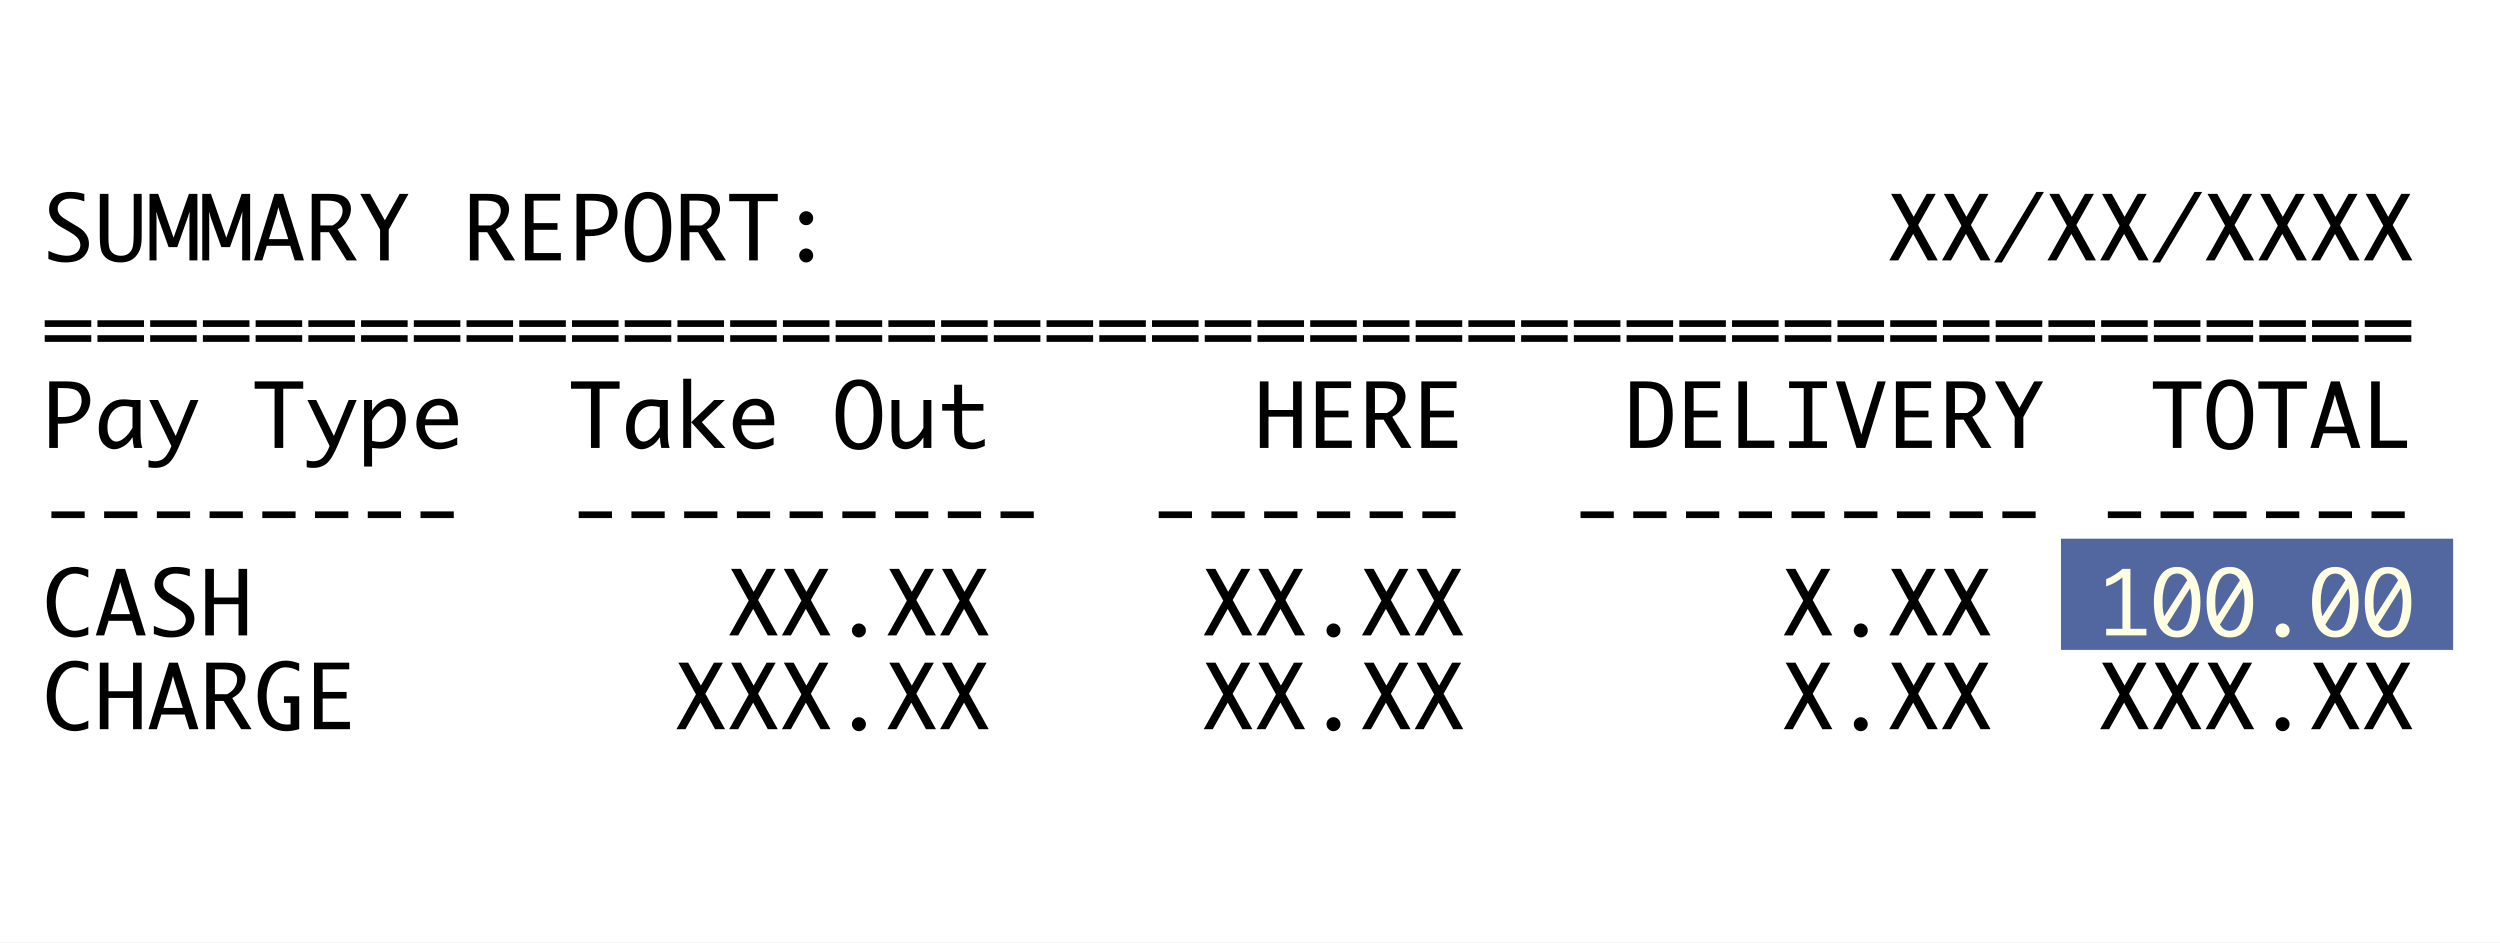 <svg width="480" height="181" viewBox="0 0 480 181" fill="none" xmlns="http://www.w3.org/2000/svg">
<rect x="0" y="0" width="480" height="181" fill="#333333" stroke="none"/>
<g clip-path="url(#clip0_302_25)">
<rect width="480" height="181" fill="white"/>
<rect width="480" height="181" fill="white"/>
<rect x="395.706" y="103.427" width="75.294" height="21.352" fill="#52679F"/>
<path d="M9.292 49.728V48.164C10.609 48.79 11.805 49.103 12.881 49.103C13.331 49.103 13.762 49.018 14.173 48.848C14.585 48.672 14.895 48.422 15.103 48.099C15.317 47.775 15.424 47.424 15.424 47.045C15.424 46.601 15.279 46.186 14.988 45.802C14.697 45.413 14.151 44.985 13.35 44.518L12.511 44.033L11.663 43.547C10.17 42.664 9.424 41.566 9.424 40.255C9.424 39.294 9.756 38.488 10.42 37.835C11.089 37.176 12.132 36.847 13.548 36.847C14.459 36.847 15.339 36.979 16.19 37.242V38.666C15.251 38.304 14.338 38.123 13.449 38.123C12.741 38.123 12.168 38.309 11.729 38.683C11.295 39.056 11.078 39.506 11.078 40.032C11.078 40.554 11.246 40.987 11.58 41.333C11.915 41.679 12.343 41.997 12.864 42.288L13.506 42.675L14.305 43.16L14.98 43.555C16.379 44.411 17.079 45.487 17.079 46.782C17.079 47.769 16.719 48.617 16 49.325C15.282 50.033 14.129 50.387 12.543 50.387C12.039 50.387 11.556 50.343 11.095 50.255C10.639 50.173 10.039 49.997 9.292 49.728ZM19.161 37.226H20.824V45.613C20.824 46.716 20.914 47.47 21.095 47.876C21.282 48.277 21.564 48.584 21.943 48.798C22.327 49.007 22.752 49.111 23.219 49.111C23.713 49.111 24.152 48.999 24.536 48.774C24.925 48.543 25.211 48.187 25.392 47.704C25.578 47.215 25.672 46.302 25.672 44.963V37.226H27.203V45.564C27.203 46.754 27.024 47.687 26.668 48.362C26.316 49.032 25.855 49.536 25.285 49.877C24.714 50.217 23.995 50.387 23.128 50.387C22.327 50.387 21.622 50.239 21.013 49.942C20.404 49.646 19.943 49.202 19.63 48.609C19.317 48.016 19.161 46.946 19.161 45.399V37.226ZM30.05 50H28.709V37.226H30.38L33.326 45.638L36.273 37.226H37.903V50H36.372V41.86L36.413 40.74H36.372L36.01 41.86L34.034 47.448H32.372L30.372 41.86L30.05 40.74H30.009L30.05 41.86V50ZM40.174 50H38.833V37.226H40.504L43.45 45.638L46.397 37.226H48.027V50H46.496V41.86L46.537 40.74H46.496L46.134 41.86L44.158 47.448H42.495L40.495 41.86L40.174 40.74H40.133L40.174 41.86V50ZM50.364 50H48.767L52.702 37.226H54.389L58.348 50H56.595L55.722 47.193H51.228L50.364 50ZM51.623 45.917H55.352L53.813 41.069L53.451 39.785L53.13 41.069L51.623 45.917ZM61.509 44.576V50H59.846V37.226H63.262C64.376 37.226 65.196 37.341 65.723 37.571C66.25 37.796 66.656 38.139 66.941 38.6C67.232 39.061 67.377 39.558 67.377 40.09C67.377 40.584 67.281 41.081 67.089 41.58C66.897 42.079 66.631 42.526 66.291 42.922C65.956 43.311 65.471 43.681 64.834 44.033L68.53 50H66.554L63.171 44.576H61.509ZM61.509 43.292H63.838C64.359 43.007 64.746 42.716 64.999 42.419C65.257 42.123 65.451 41.808 65.583 41.473C65.715 41.138 65.781 40.803 65.781 40.469C65.781 39.871 65.561 39.396 65.122 39.045C64.689 38.688 63.898 38.51 62.752 38.51H61.509V43.292ZM72.974 50V44.09L69.172 37.226H71.057L73.896 42.296L76.728 37.226H78.431L74.637 44.09V50H72.974ZM91.881 44.576V50H90.218V37.226H93.634C94.748 37.226 95.568 37.341 96.095 37.571C96.622 37.796 97.028 38.139 97.313 38.6C97.604 39.061 97.749 39.558 97.749 40.09C97.749 40.584 97.653 41.081 97.461 41.58C97.269 42.079 97.003 42.526 96.663 42.922C96.328 43.311 95.843 43.681 95.206 44.033L98.902 50H96.926L93.543 44.576H91.881ZM91.881 43.292H94.21C94.731 43.007 95.118 42.716 95.371 42.419C95.629 42.123 95.823 41.808 95.955 41.473C96.087 41.138 96.153 40.803 96.153 40.469C96.153 39.871 95.933 39.396 95.494 39.045C95.061 38.688 94.27 38.51 93.124 38.51H91.881V43.292ZM107.684 48.593V50H100.786V37.226H107.552V38.51H102.449V42.847H107.042V44.123H102.449V48.593H107.684ZM112.351 45.341V50H110.688V37.226H113.865C115.171 37.226 116.123 37.374 116.721 37.67C117.32 37.961 117.778 38.389 118.096 38.954C118.414 39.519 118.573 40.15 118.573 40.847C118.573 41.665 118.359 42.428 117.931 43.136C117.503 43.843 116.905 44.389 116.137 44.773C115.374 45.152 114.337 45.341 113.026 45.341H112.351ZM112.351 44.066H113.067C114.093 44.066 114.856 43.934 115.355 43.67C115.854 43.402 116.239 43.017 116.507 42.518C116.776 42.019 116.911 41.478 116.911 40.897C116.911 40.161 116.669 39.58 116.186 39.152C115.709 38.724 114.762 38.51 113.347 38.51H112.351V44.066ZM124.417 50.387C122.969 50.387 121.86 49.778 121.092 48.56C120.329 47.336 119.948 45.687 119.948 43.613C119.948 41.544 120.329 39.901 121.092 38.683C121.86 37.459 122.969 36.847 124.417 36.847C125.871 36.847 126.98 37.459 127.743 38.683C128.505 39.901 128.887 41.544 128.887 43.613C128.887 45.687 128.505 47.336 127.743 48.56C126.98 49.778 125.871 50.387 124.417 50.387ZM124.417 49.103C125.218 49.103 125.885 48.65 126.417 47.745C126.955 46.834 127.224 45.457 127.224 43.613C127.224 41.769 126.955 40.395 126.417 39.489C125.885 38.578 125.218 38.123 124.417 38.123C123.616 38.123 122.947 38.578 122.409 39.489C121.877 40.395 121.611 41.769 121.611 43.613C121.611 45.457 121.877 46.834 122.409 47.745C122.947 48.65 123.616 49.103 124.417 49.103ZM132.377 44.576V50H130.714V37.226H134.13C135.244 37.226 136.064 37.341 136.591 37.571C137.117 37.796 137.524 38.139 137.809 38.6C138.1 39.061 138.245 39.558 138.245 40.09C138.245 40.584 138.149 41.081 137.957 41.58C137.765 42.079 137.499 42.526 137.159 42.922C136.824 43.311 136.338 43.681 135.702 44.033L139.397 50H137.422L134.039 44.576H132.377ZM132.377 43.292H134.706C135.227 43.007 135.614 42.716 135.866 42.419C136.124 42.123 136.319 41.808 136.451 41.473C136.582 41.138 136.648 40.803 136.648 40.469C136.648 39.871 136.429 39.396 135.99 39.045C135.556 38.688 134.766 38.51 133.619 38.51H132.377V43.292ZM143.834 50V38.633H140.007V37.226H149.332V38.633H145.496V50H143.834ZM154.789 50.387C154.421 50.387 154.106 50.255 153.843 49.992C153.579 49.728 153.447 49.413 153.447 49.045C153.447 48.672 153.579 48.357 153.843 48.099C154.111 47.835 154.427 47.704 154.789 47.704C155.151 47.704 155.464 47.835 155.727 48.099C155.996 48.357 156.131 48.672 156.131 49.045C156.131 49.413 155.999 49.728 155.736 49.992C155.472 50.255 155.157 50.387 154.789 50.387ZM154.789 43.234C154.421 43.234 154.106 43.102 153.843 42.839C153.579 42.576 153.447 42.26 153.447 41.893C153.447 41.52 153.579 41.204 153.843 40.946C154.111 40.683 154.427 40.551 154.789 40.551C155.151 40.551 155.464 40.683 155.727 40.946C155.996 41.204 156.131 41.52 156.131 41.893C156.131 42.26 155.999 42.576 155.736 42.839C155.472 43.102 155.157 43.234 154.789 43.234ZM364.462 50H362.734L366.47 43.325L363.096 37.226H364.981L367.425 41.629L369.927 37.226H371.664L368.289 43.201L372.059 50H370.141L367.335 44.905L364.462 50ZM374.586 50H372.857L376.594 43.325L373.22 37.226H375.105L377.549 41.629L380.051 37.226H381.788L378.413 43.201L382.183 50H380.265L377.459 44.905L374.586 50ZM384.364 50.387H382.858L390.982 36.847H392.439L384.364 50.387ZM394.834 50H393.105L396.842 43.325L393.468 37.226H395.352L397.797 41.629L400.299 37.226H402.036L398.661 43.201L402.431 50H400.513L397.706 44.905L394.834 50ZM404.958 50H403.229L406.966 43.325L403.591 37.226H405.476L407.921 41.629L410.423 37.226H412.16L408.785 43.201L412.555 50H410.637L407.83 44.905L404.958 50ZM414.736 50.387H413.23L421.354 36.847H422.811L414.736 50.387ZM425.206 50H423.477L427.214 43.325L423.839 37.226H425.724L428.169 41.629L430.671 37.226H432.408L429.033 43.201L432.803 50H430.885L428.078 44.905L425.206 50ZM435.33 50H433.601L437.338 43.325L433.963 37.226H435.848L438.293 41.629L440.795 37.226H442.532L439.157 43.201L442.927 50H441.009L438.202 44.905L435.33 50ZM445.454 50H443.725L447.462 43.325L444.087 37.226H445.972L448.417 41.629L450.919 37.226H452.656L449.281 43.201L453.051 50H451.133L448.326 44.905L445.454 50ZM455.578 50H453.849L457.586 43.325L454.211 37.226H456.096L458.541 41.629L461.043 37.226H462.78L459.405 43.201L463.175 50H461.257L458.45 44.905L455.578 50ZM17.523 61.489V62.765H8.584V61.489H17.523ZM17.523 64.362V65.638H8.584V64.362H17.523ZM27.647 61.489V62.765H18.708V61.489H27.647ZM27.647 64.362V65.638H18.708V64.362H27.647ZM37.771 61.489V62.765H28.832V61.489H37.771ZM37.771 64.362V65.638H28.832V64.362H37.771ZM47.895 61.489V62.765H38.956V61.489H47.895ZM47.895 64.362V65.638H38.956V64.362H47.895ZM58.019 61.489V62.765H49.08V61.489H58.019ZM58.019 64.362V65.638H49.08V64.362H58.019ZM68.143 61.489V62.765H59.204V61.489H68.143ZM68.143 64.362V65.638H59.204V64.362H68.143ZM78.267 61.489V62.765H69.328V61.489H78.267ZM78.267 64.362V65.638H69.328V64.362H78.267ZM88.391 61.489V62.765H79.452V61.489H88.391ZM88.391 64.362V65.638H79.452V64.362H88.391ZM98.515 61.489V62.765H89.576V61.489H98.515ZM98.515 64.362V65.638H89.576V64.362H98.515ZM108.639 61.489V62.765H99.7V61.489H108.639ZM108.639 64.362V65.638H99.7V64.362H108.639ZM118.763 61.489V62.765H109.824V61.489H118.763ZM118.763 64.362V65.638H109.824V64.362H118.763ZM128.887 61.489V62.765H119.948V61.489H128.887ZM128.887 64.362V65.638H119.948V64.362H128.887ZM139.011 61.489V62.765H130.072V61.489H139.011ZM139.011 64.362V65.638H130.072V64.362H139.011ZM149.135 61.489V62.765H140.196V61.489H149.135ZM149.135 64.362V65.638H140.196V64.362H149.135ZM159.258 61.489V62.765H150.32V61.489H159.258ZM159.258 64.362V65.638H150.32V64.362H159.258ZM169.382 61.489V62.765H160.444V61.489H169.382ZM169.382 64.362V65.638H160.444V64.362H169.382ZM179.506 61.489V62.765H170.568V61.489H179.506ZM179.506 64.362V65.638H170.568V64.362H179.506ZM189.63 61.489V62.765H180.692V61.489H189.63ZM189.63 64.362V65.638H180.692V64.362H189.63ZM199.754 61.489V62.765H190.816V61.489H199.754ZM199.754 64.362V65.638H190.816V64.362H199.754ZM209.878 61.489V62.765H200.94V61.489H209.878ZM209.878 64.362V65.638H200.94V64.362H209.878ZM220.002 61.489V62.765H211.064V61.489H220.002ZM220.002 64.362V65.638H211.064V64.362H220.002ZM230.126 61.489V62.765H221.187V61.489H230.126ZM230.126 64.362V65.638H221.187V64.362H230.126ZM240.25 61.489V62.765H231.311V61.489H240.25ZM240.25 64.362V65.638H231.311V64.362H240.25ZM250.374 61.489V62.765H241.435V61.489H250.374ZM250.374 64.362V65.638H241.435V64.362H250.374ZM260.498 61.489V62.765H251.559V61.489H260.498ZM260.498 64.362V65.638H251.559V64.362H260.498ZM270.622 61.489V62.765H261.683V61.489H270.622ZM270.622 64.362V65.638H261.683V64.362H270.622ZM280.746 61.489V62.765H271.807V61.489H280.746ZM280.746 64.362V65.638H271.807V64.362H280.746ZM290.87 61.489V62.765H281.931V61.489H290.87ZM290.87 64.362V65.638H281.931V64.362H290.87ZM300.994 61.489V62.765H292.055V61.489H300.994ZM300.994 64.362V65.638H292.055V64.362H300.994ZM311.118 61.489V62.765H302.179V61.489H311.118ZM311.118 64.362V65.638H302.179V64.362H311.118ZM321.242 61.489V62.765H312.303V61.489H321.242ZM321.242 64.362V65.638H312.303V64.362H321.242ZM331.366 61.489V62.765H322.427V61.489H331.366ZM331.366 64.362V65.638H322.427V64.362H331.366ZM341.49 61.489V62.765H332.551V61.489H341.49ZM341.49 64.362V65.638H332.551V64.362H341.49ZM351.614 61.489V62.765H342.675V61.489H351.614ZM351.614 64.362V65.638H342.675V64.362H351.614ZM361.738 61.489V62.765H352.799V61.489H361.738ZM361.738 64.362V65.638H352.799V64.362H361.738ZM371.862 61.489V62.765H362.923V61.489H371.862ZM371.862 64.362V65.638H362.923V64.362H371.862ZM381.986 61.489V62.765H373.047V61.489H381.986ZM381.986 64.362V65.638H373.047V64.362H381.986ZM392.109 61.489V62.765H383.171V61.489H392.109ZM392.109 64.362V65.638H383.171V64.362H392.109ZM402.233 61.489V62.765H393.295V61.489H402.233ZM402.233 64.362V65.638H393.295V64.362H402.233ZM412.357 61.489V62.765H403.419V61.489H412.357ZM412.357 64.362V65.638H403.419V64.362H412.357ZM422.481 61.489V62.765H413.543V61.489H422.481ZM422.481 64.362V65.638H413.543V64.362H422.481ZM432.605 61.489V62.765H423.667V61.489H432.605ZM432.605 64.362V65.638H423.667V64.362H432.605ZM442.729 61.489V62.765H433.791V61.489H442.729ZM442.729 64.362V65.638H433.791V64.362H442.729ZM452.853 61.489V62.765H443.914V61.489H452.853ZM452.853 64.362V65.638H443.914V64.362H452.853ZM462.977 61.489V62.765H454.038V61.489H462.977ZM462.977 64.362V65.638H454.038V64.362H462.977ZM11.111 81.341V86H9.449V73.226H12.626C13.932 73.226 14.884 73.374 15.482 73.67C16.08 73.961 16.538 74.389 16.856 74.954C17.175 75.519 17.334 76.15 17.334 76.847C17.334 77.665 17.12 78.428 16.692 79.135C16.264 79.843 15.666 80.389 14.898 80.773C14.135 81.152 13.098 81.341 11.786 81.341H11.111ZM11.111 80.066H11.827C12.854 80.066 13.616 79.934 14.116 79.671C14.615 79.402 14.999 79.017 15.268 78.518C15.537 78.019 15.671 77.478 15.671 76.897C15.671 76.161 15.43 75.58 14.947 75.152C14.47 74.724 13.523 74.51 12.107 74.51H11.111V80.066ZM25.441 83.934C24.975 84.702 24.412 85.281 23.754 85.671C23.101 86.06 22.5 86.255 21.951 86.255C21.183 86.255 20.492 85.923 19.877 85.259C19.268 84.595 18.963 83.588 18.963 82.239C18.963 81.174 19.166 80.225 19.573 79.391C19.979 78.551 20.522 77.89 21.202 77.407C21.883 76.919 22.725 76.674 23.729 76.674C24.02 76.674 24.459 76.705 25.046 76.765C25.134 76.776 25.266 76.79 25.441 76.806H26.98V83.3C26.98 84.409 27.096 85.309 27.326 86H25.729C25.608 85.495 25.512 84.806 25.441 83.934ZM25.441 82.115V78.172C24.898 78.03 24.393 77.959 23.927 77.959C22.983 77.959 22.195 78.323 21.564 79.053C20.939 79.783 20.626 80.776 20.626 82.033C20.626 82.944 20.796 83.632 21.136 84.099C21.482 84.56 21.875 84.79 22.314 84.79C22.791 84.79 23.318 84.549 23.894 84.066C24.47 83.583 24.986 82.933 25.441 82.115ZM32.907 85.63L28.66 76.806H30.347L33.73 83.704L36.561 76.806H38.1L34.536 85.35C33.785 87.155 33.069 88.354 32.388 88.947C31.713 89.539 30.838 89.836 29.762 89.836C29.296 89.836 28.879 89.794 28.511 89.712V88.362C28.934 88.494 29.337 88.56 29.721 88.56C30.215 88.56 30.654 88.464 31.038 88.272C31.422 88.08 31.773 87.74 32.092 87.251C32.41 86.763 32.635 86.34 32.767 85.984L32.907 85.63ZM52.718 86V74.633H48.891V73.226H58.217V74.633H54.381V86H52.718ZM63.278 85.63L59.031 76.806H60.719L64.102 83.704L66.933 76.806H68.472L64.908 85.35C64.156 87.155 63.44 88.354 62.76 88.947C62.085 89.539 61.21 89.836 60.134 89.836C59.668 89.836 59.251 89.794 58.883 89.712V88.362C59.306 88.494 59.709 88.56 60.093 88.56C60.587 88.56 61.026 88.464 61.41 88.272C61.794 88.08 62.145 87.74 62.464 87.251C62.782 86.763 63.007 86.34 63.139 85.984L63.278 85.63ZM71.435 78.872C71.907 78.104 72.47 77.525 73.123 77.135C73.775 76.746 74.376 76.551 74.925 76.551C75.693 76.551 76.385 76.883 76.999 77.547C77.614 78.211 77.921 79.218 77.921 80.568C77.921 81.632 77.715 82.584 77.304 83.424C76.898 84.258 76.355 84.919 75.674 85.407C74.994 85.89 74.151 86.132 73.147 86.132C72.862 86.132 72.423 86.102 71.83 86.041C71.743 86.03 71.611 86.016 71.435 86V89.572H69.904V76.806H71.435V78.872ZM71.435 80.691V84.634C71.989 84.776 72.5 84.848 72.966 84.848C73.894 84.848 74.673 84.486 75.304 83.761C75.94 83.031 76.258 82.035 76.258 80.773C76.258 79.857 76.086 79.168 75.74 78.707C75.394 78.246 75.002 78.016 74.563 78.016C74.086 78.016 73.559 78.257 72.983 78.74C72.412 79.223 71.896 79.874 71.435 80.691ZM87.79 85.391C86.566 85.973 85.409 86.263 84.317 86.263C83.488 86.263 82.747 86.058 82.094 85.646C81.441 85.234 80.917 84.647 80.522 83.885C80.132 83.117 79.938 82.296 79.938 81.424C79.938 80.584 80.124 79.778 80.497 79.004C80.871 78.23 81.392 77.629 82.061 77.201C82.731 76.768 83.477 76.551 84.3 76.551C85.392 76.551 86.267 76.941 86.926 77.72C87.59 78.499 87.922 79.701 87.922 81.325V81.654H81.584C81.584 82.291 81.716 82.872 81.979 83.399C82.248 83.926 82.599 84.321 83.032 84.584C83.466 84.848 83.96 84.979 84.514 84.979C85.502 84.979 86.594 84.65 87.79 83.992V85.391ZM81.674 80.51H86.259V80.288C86.259 79.536 86.075 78.938 85.707 78.493C85.34 78.049 84.849 77.827 84.234 77.827C83.614 77.827 83.076 78.055 82.621 78.51C82.171 78.96 81.856 79.627 81.674 80.51ZM113.462 86V74.633H109.635V73.226H118.96V74.633H115.125V86H113.462ZM126.681 83.934C126.214 84.702 125.652 85.281 124.993 85.671C124.34 86.06 123.74 86.255 123.191 86.255C122.423 86.255 121.731 85.923 121.117 85.259C120.508 84.595 120.203 83.588 120.203 82.239C120.203 81.174 120.406 80.225 120.812 79.391C121.218 78.551 121.761 77.89 122.442 77.407C123.122 76.919 123.965 76.674 124.969 76.674C125.26 76.674 125.699 76.705 126.286 76.765C126.373 76.776 126.505 76.79 126.681 76.806H128.22V83.3C128.22 84.409 128.335 85.309 128.566 86H126.969C126.848 85.495 126.752 84.806 126.681 83.934ZM126.681 82.115V78.172C126.138 78.03 125.633 77.959 125.166 77.959C124.222 77.959 123.435 78.323 122.804 79.053C122.178 79.783 121.866 80.776 121.866 82.033C121.866 82.944 122.036 83.632 122.376 84.099C122.722 84.56 123.114 84.79 123.553 84.79C124.03 84.79 124.557 84.549 125.133 84.066C125.71 83.583 126.225 82.933 126.681 82.115ZM131.175 86V72.715H132.706V81.061L137.126 76.806H139.167L134.755 81.061L139.282 86H137.175L132.706 81.061V86H131.175ZM148.534 85.391C147.31 85.973 146.152 86.263 145.06 86.263C144.232 86.263 143.491 86.058 142.838 85.646C142.185 85.234 141.661 84.647 141.266 83.885C140.876 83.117 140.681 82.296 140.681 81.424C140.681 80.584 140.868 79.778 141.241 79.004C141.614 78.23 142.136 77.629 142.805 77.201C143.474 76.768 144.221 76.551 145.044 76.551C146.136 76.551 147.011 76.941 147.669 77.72C148.333 78.499 148.665 79.701 148.665 81.325V81.654H142.328C142.328 82.291 142.459 82.872 142.723 83.399C142.992 83.926 143.343 84.321 143.776 84.584C144.21 84.848 144.704 84.979 145.258 84.979C146.245 84.979 147.337 84.65 148.534 83.992V85.391ZM142.418 80.51H147.003V80.288C147.003 79.536 146.819 78.938 146.451 78.493C146.084 78.049 145.593 77.827 144.978 77.827C144.358 77.827 143.82 78.055 143.365 78.51C142.915 78.96 142.599 79.627 142.418 80.51ZM164.913 86.387C163.464 86.387 162.356 85.778 161.588 84.56C160.825 83.336 160.444 81.687 160.444 79.613C160.444 77.544 160.825 75.901 161.588 74.683C162.356 73.459 163.464 72.847 164.913 72.847C166.367 72.847 167.476 73.459 168.238 74.683C169.001 75.901 169.382 77.544 169.382 79.613C169.382 81.687 169.001 83.336 168.238 84.56C167.476 85.778 166.367 86.387 164.913 86.387ZM164.913 85.103C165.714 85.103 166.381 84.65 166.913 83.745C167.451 82.834 167.72 81.457 167.72 79.613C167.72 77.769 167.451 76.395 166.913 75.489C166.381 74.578 165.714 74.123 164.913 74.123C164.112 74.123 163.442 74.578 162.905 75.489C162.372 76.395 162.106 77.769 162.106 79.613C162.106 81.457 162.372 82.834 162.905 83.745C163.442 84.65 164.112 85.103 164.913 85.103ZM178.823 76.806V86H177.292V83.983C176.798 84.741 176.25 85.309 175.646 85.687C175.043 86.066 174.439 86.255 173.835 86.255C173.298 86.255 172.804 86.112 172.354 85.827C171.909 85.536 171.599 85.158 171.424 84.691C171.248 84.219 171.16 83.303 171.16 81.942V76.806H172.691V82.132C172.691 83.015 172.732 83.599 172.815 83.885C172.903 84.165 173.059 84.395 173.284 84.576C173.514 84.757 173.761 84.848 174.025 84.848C174.562 84.848 175.139 84.595 175.753 84.09C176.373 83.58 176.886 82.938 177.292 82.164V76.806H178.823ZM189.071 85.63C188.352 85.931 187.831 86.11 187.507 86.165C187.183 86.225 186.87 86.255 186.568 86.255C185.926 86.255 185.339 86.132 184.807 85.885C184.275 85.638 183.871 85.273 183.597 84.79C183.328 84.307 183.194 83.561 183.194 82.551V78.847H180.897V77.572H183.194V73.868H184.725V77.572H188.816V78.847H184.725V82.527C184.725 83.267 184.813 83.791 184.988 84.099C185.164 84.4 185.397 84.623 185.688 84.765C185.984 84.908 186.333 84.979 186.733 84.979C187.474 84.979 188.253 84.746 189.071 84.28V85.63ZM241.888 86V73.226H243.551V78.724H248.275V73.226H249.93V86H248.275V80H243.551V86H241.888ZM259.543 84.593V86H252.646V73.226H259.412V74.51H254.308V78.847H258.901V80.123H254.308V84.593H259.543ZM263.988 80.576V86H262.325V73.226H265.741C266.855 73.226 267.675 73.341 268.202 73.571C268.729 73.796 269.135 74.139 269.42 74.6C269.711 75.061 269.857 75.558 269.857 76.09C269.857 76.584 269.76 77.081 269.568 77.58C269.376 78.079 269.11 78.526 268.77 78.921C268.435 79.311 267.95 79.681 267.313 80.033L271.009 86H269.033L265.651 80.576H263.988ZM263.988 79.292H266.317C266.839 79.007 267.225 78.716 267.478 78.419C267.736 78.123 267.931 77.808 268.062 77.473C268.194 77.138 268.26 76.803 268.26 76.469C268.26 75.871 268.04 75.396 267.601 75.045C267.168 74.688 266.378 74.51 265.231 74.51H263.988V79.292ZM279.791 84.593V86H272.894V73.226H279.659V74.51H274.556V78.847H279.149V80.123H274.556V84.593H279.791ZM312.994 86V73.226H316.023C317.417 73.226 318.452 73.47 319.126 73.958C319.807 74.441 320.317 75.174 320.657 76.156C320.998 77.138 321.168 78.301 321.168 79.646C321.168 80.919 320.987 82.038 320.624 83.004C320.268 83.964 319.76 84.705 319.102 85.226C318.443 85.742 317.417 86 316.023 86H312.994ZM314.657 84.593H315.768C316.893 84.593 317.694 84.392 318.172 83.992C318.655 83.591 318.997 83.037 319.201 82.329C319.409 81.616 319.513 80.633 319.513 79.382C319.513 78.159 319.393 77.218 319.151 76.559C318.91 75.901 318.564 75.396 318.114 75.045C317.664 74.688 316.926 74.51 315.9 74.51H314.657V84.593ZM330.411 84.593V86H323.513V73.226H330.279V74.51H325.176V78.847H329.769V80.123H325.176V84.593H330.411ZM340.667 84.593V86H333.769V73.226H335.432V84.593H340.667ZM343.506 86V84.724H346.313V74.51H343.506V73.226H350.782V74.51H347.976V84.724H350.782V86H343.506ZM360.47 73.226H362.067L358.132 86H356.445L352.486 73.226H354.239L357.013 82.148L357.375 83.448L357.696 82.156L360.47 73.226ZM370.907 84.593V86H364.009V73.226H370.775V74.51H365.672V78.847H370.265V80.123H365.672V84.593H370.907ZM375.351 80.576V86H373.689V73.226H377.105C378.219 73.226 379.039 73.341 379.566 73.571C380.092 73.796 380.498 74.139 380.784 74.6C381.075 75.061 381.22 75.558 381.22 76.09C381.22 76.584 381.124 77.081 380.932 77.58C380.74 78.079 380.474 78.526 380.134 78.921C379.799 79.311 379.313 79.681 378.677 80.033L382.372 86H380.397L377.014 80.576H375.351ZM375.351 79.292H377.681C378.202 79.007 378.589 78.716 378.841 78.419C379.099 78.123 379.294 77.808 379.426 77.473C379.557 77.138 379.623 76.803 379.623 76.469C379.623 75.871 379.404 75.396 378.965 75.045C378.531 74.688 377.741 74.51 376.594 74.51H375.351V79.292ZM386.817 86V80.09L383.014 73.226H384.899L387.739 78.296L390.57 73.226H392.274L388.48 80.09V86H386.817ZM417.181 86V74.633H413.353V73.226H422.679V74.633H418.843V86H417.181ZM428.136 86.387C426.687 86.387 425.579 85.778 424.811 84.56C424.048 83.336 423.667 81.687 423.667 79.613C423.667 77.544 424.048 75.901 424.811 74.683C425.579 73.459 426.687 72.847 428.136 72.847C429.59 72.847 430.698 73.459 431.461 74.683C432.224 75.901 432.605 77.544 432.605 79.613C432.605 81.687 432.224 83.336 431.461 84.56C430.698 85.778 429.59 86.387 428.136 86.387ZM428.136 85.103C428.937 85.103 429.604 84.65 430.136 83.745C430.674 82.834 430.943 81.457 430.943 79.613C430.943 77.769 430.674 76.395 430.136 75.489C429.604 74.578 428.937 74.123 428.136 74.123C427.335 74.123 426.665 74.578 426.128 75.489C425.595 76.395 425.329 77.769 425.329 79.613C425.329 81.457 425.595 82.834 426.128 83.745C426.665 84.65 427.335 85.103 428.136 85.103ZM437.429 86V74.633H433.601V73.226H442.927V74.633H439.091V86H437.429ZM445.199 86H443.602L447.536 73.226H449.223L453.182 86H451.429L450.557 83.193H446.063L445.199 86ZM446.458 81.918H450.186L448.647 77.07L448.285 75.785L447.964 77.07L446.458 81.918ZM462.154 84.593V86H455.257V73.226H456.919V84.593H462.154ZM9.868 99.465V98.189H16.256V99.465H9.868ZM19.992 99.465V98.189H26.38V99.465H19.992ZM30.116 99.465V98.189H36.504V99.465H30.116ZM40.24 99.465V98.189H46.627V99.465H40.24ZM50.364 99.465V98.189H56.751V99.465H50.364ZM60.488 99.465V98.189H66.875V99.465H60.488ZM70.612 99.465V98.189H76.999V99.465H70.612ZM80.736 99.465V98.189H87.123V99.465H80.736ZM111.108 99.465V98.189H117.495V99.465H111.108ZM121.232 99.465V98.189H127.619V99.465H121.232ZM131.356 99.465V98.189H137.743V99.465H131.356ZM141.48 99.465V98.189H147.867V99.465H141.48ZM151.604 99.465V98.189H157.991V99.465H151.604ZM161.728 99.465V98.189H168.115V99.465H161.728ZM171.852 99.465V98.189H178.239V99.465H171.852ZM181.976 99.465V98.189H188.363V99.465H181.976ZM192.1 99.465V98.189H198.487V99.465H192.1ZM222.471 99.465V98.189H228.859V99.465H222.471ZM232.595 99.465V98.189H238.983V99.465H232.595ZM242.719 99.465V98.189H249.107V99.465H242.719ZM252.843 99.465V98.189H259.23V99.465H252.843ZM262.967 99.465V98.189H269.354V99.465H262.967ZM273.091 99.465V98.189H279.478V99.465H273.091ZM303.463 99.465V98.189H309.85V99.465H303.463ZM313.587 99.465V98.189H319.974V99.465H313.587ZM323.711 99.465V98.189H330.098V99.465H323.711ZM333.835 99.465V98.189H340.222V99.465H333.835ZM343.959 99.465V98.189H350.346V99.465H343.959ZM354.083 99.465V98.189H360.47V99.465H354.083ZM364.207 99.465V98.189H370.594V99.465H364.207ZM374.331 99.465V98.189H380.718V99.465H374.331ZM384.455 99.465V98.189H390.842V99.465H384.455ZM404.703 99.465V98.189H411.09V99.465H404.703ZM414.827 99.465V98.189H421.214V99.465H414.827ZM424.951 99.465V98.189H431.338V99.465H424.951ZM435.075 99.465V98.189H441.462V99.465H435.075ZM445.199 99.465V98.189H451.586V99.465H445.199ZM455.322 99.465V98.189H461.71V99.465H455.322ZM16.955 121.852C16 122.209 15.144 122.387 14.387 122.387C13.389 122.387 12.469 122.121 11.63 121.588C10.79 121.051 10.137 120.255 9.671 119.202C9.204 118.142 8.971 116.946 8.971 115.613C8.971 114.29 9.202 113.102 9.663 112.049C10.124 110.995 10.774 110.197 11.613 109.654C12.453 109.11 13.377 108.839 14.387 108.839C15.144 108.839 16 109.017 16.955 109.374V110.888C16.072 110.378 15.194 110.123 14.321 110.123C13.663 110.123 13.059 110.348 12.511 110.798C11.967 111.248 11.528 111.909 11.194 112.781C10.859 113.648 10.691 114.592 10.691 115.613C10.691 116.65 10.864 117.607 11.21 118.485C11.556 119.363 11.998 120.022 12.535 120.461C13.073 120.894 13.668 121.111 14.321 121.111C15.188 121.111 16.066 120.856 16.955 120.346V121.852ZM19.992 122H18.396L22.33 109.226H24.017L27.976 122H26.223L25.351 119.193H20.857L19.992 122ZM21.252 117.917H24.98L23.441 113.07L23.079 111.786L22.758 113.07L21.252 117.917ZM29.54 121.728V120.165C30.857 120.79 32.053 121.103 33.129 121.103C33.579 121.103 34.01 121.018 34.421 120.848C34.833 120.672 35.143 120.422 35.351 120.099C35.565 119.775 35.672 119.424 35.672 119.045C35.672 118.601 35.527 118.186 35.236 117.802C34.945 117.413 34.399 116.985 33.598 116.518L32.758 116.033L31.911 115.547C30.418 114.664 29.672 113.566 29.672 112.255C29.672 111.294 30.004 110.488 30.668 109.835C31.337 109.176 32.38 108.847 33.795 108.847C34.706 108.847 35.587 108.979 36.438 109.242V110.666C35.499 110.304 34.586 110.123 33.697 110.123C32.989 110.123 32.416 110.309 31.977 110.683C31.543 111.056 31.326 111.506 31.326 112.032C31.326 112.554 31.494 112.987 31.828 113.333C32.163 113.679 32.591 113.997 33.112 114.288L33.754 114.675L34.553 115.16L35.228 115.555C36.627 116.411 37.327 117.487 37.327 118.782C37.327 119.769 36.967 120.617 36.248 121.325C35.529 122.033 34.377 122.387 32.791 122.387C32.286 122.387 31.804 122.343 31.343 122.255C30.887 122.173 30.286 121.997 29.54 121.728ZM39.409 122V109.226H41.072V114.724H45.796V109.226H47.45V122H45.796V116H41.072V122H39.409ZM141.735 122H140.007L143.743 115.325L140.369 109.226H142.254L144.698 113.629L147.2 109.226H148.937L145.562 115.201L149.332 122H147.414L144.608 116.905L141.735 122ZM151.859 122H150.13L153.867 115.325L150.493 109.226H152.377L154.822 113.629L157.324 109.226H159.061L155.686 115.201L159.456 122H157.538L154.732 116.905L151.859 122ZM164.913 122.387C164.545 122.387 164.23 122.255 163.967 121.992C163.703 121.728 163.571 121.413 163.571 121.045C163.571 120.672 163.703 120.357 163.967 120.099C164.235 119.835 164.551 119.704 164.913 119.704C165.275 119.704 165.588 119.835 165.851 120.099C166.12 120.357 166.255 120.672 166.255 121.045C166.255 121.413 166.123 121.728 165.86 121.992C165.596 122.255 165.281 122.387 164.913 122.387ZM172.107 122H170.378L174.115 115.325L170.741 109.226H172.625L175.07 113.629L177.572 109.226H179.309L175.934 115.201L179.704 122H177.786L174.979 116.905L172.107 122ZM182.231 122H180.502L184.239 115.325L180.864 109.226H182.749L185.194 113.629L187.696 109.226H189.433L186.058 115.201L189.828 122H187.91L185.103 116.905L182.231 122ZM232.851 122H231.122L234.859 115.325L231.484 109.226H233.369L235.814 113.629L238.316 109.226H240.053L236.678 115.201L240.448 122H238.53L235.723 116.905L232.851 122ZM242.975 122H241.246L244.983 115.325L241.608 109.226H243.493L245.938 113.629L248.44 109.226H250.177L246.802 115.201L250.572 122H248.654L245.847 116.905L242.975 122ZM256.029 122.387C255.661 122.387 255.346 122.255 255.082 121.992C254.819 121.728 254.687 121.413 254.687 121.045C254.687 120.672 254.819 120.357 255.082 120.099C255.351 119.835 255.667 119.704 256.029 119.704C256.391 119.704 256.704 119.835 256.967 120.099C257.236 120.357 257.37 120.672 257.37 121.045C257.37 121.413 257.239 121.728 256.975 121.992C256.712 122.255 256.396 122.387 256.029 122.387ZM263.222 122H261.494L265.231 115.325L261.856 109.226H263.741L266.186 113.629L268.688 109.226H270.424L267.05 115.201L270.82 122H268.902L266.095 116.905L263.222 122ZM273.346 122H271.618L275.355 115.325L271.98 109.226H273.865L276.31 113.629L278.812 109.226H280.548L277.174 115.201L280.943 122H279.026L276.219 116.905L273.346 122ZM344.214 122H342.486L346.222 115.325L342.848 109.226H344.733L347.177 113.629L349.679 109.226H351.416L348.041 115.201L351.811 122H349.893L347.087 116.905L344.214 122ZM357.268 122.387C356.901 122.387 356.585 122.255 356.322 121.992C356.058 121.728 355.927 121.413 355.927 121.045C355.927 120.672 356.058 120.357 356.322 120.099C356.591 119.835 356.906 119.704 357.268 119.704C357.63 119.704 357.943 119.835 358.207 120.099C358.475 120.357 358.61 120.672 358.61 121.045C358.61 121.413 358.478 121.728 358.215 121.992C357.951 122.255 357.636 122.387 357.268 122.387ZM364.462 122H362.734L366.47 115.325L363.096 109.226H364.981L367.425 113.629L369.927 109.226H371.664L368.289 115.201L372.059 122H370.141L367.335 116.905L364.462 122ZM374.586 122H372.857L376.594 115.325L373.22 109.226H375.105L377.549 113.629L380.051 109.226H381.788L378.413 115.201L382.183 122H380.265L377.459 116.905L374.586 122ZM16.955 139.852C16 140.209 15.144 140.387 14.387 140.387C13.389 140.387 12.469 140.121 11.63 139.588C10.79 139.051 10.137 138.255 9.671 137.202C9.204 136.142 8.971 134.946 8.971 133.613C8.971 132.29 9.202 131.102 9.663 130.049C10.124 128.995 10.774 128.197 11.613 127.654C12.453 127.11 13.377 126.839 14.387 126.839C15.144 126.839 16 127.017 16.955 127.374V128.888C16.072 128.378 15.194 128.123 14.321 128.123C13.663 128.123 13.059 128.348 12.511 128.798C11.967 129.248 11.528 129.909 11.194 130.781C10.859 131.648 10.691 132.592 10.691 133.613C10.691 134.65 10.864 135.607 11.21 136.485C11.556 137.363 11.998 138.022 12.535 138.461C13.073 138.894 13.668 139.111 14.321 139.111C15.188 139.111 16.066 138.856 16.955 138.346V139.852ZM19.161 140V127.226H20.824V132.724H25.548V127.226H27.203V140H25.548V134H20.824V140H19.161ZM30.116 140H28.52L32.454 127.226H34.141L38.1 140H36.347L35.475 137.193H30.981L30.116 140ZM31.376 135.917H35.104L33.565 131.07L33.203 129.786L32.882 131.07L31.376 135.917ZM41.261 134.576V140H39.598V127.226H43.014C44.128 127.226 44.948 127.341 45.475 127.571C46.002 127.796 46.408 128.139 46.693 128.6C46.984 129.061 47.13 129.558 47.13 130.09C47.13 130.584 47.033 131.08 46.841 131.58C46.649 132.079 46.383 132.526 46.043 132.921C45.708 133.311 45.223 133.681 44.586 134.033L48.282 140H46.306L42.923 134.576H41.261ZM41.261 133.292H43.59C44.111 133.007 44.498 132.716 44.751 132.419C45.009 132.123 45.203 131.808 45.335 131.473C45.467 131.138 45.533 130.803 45.533 130.469C45.533 129.871 45.313 129.396 44.874 129.045C44.441 128.688 43.651 128.51 42.504 128.51H41.261V133.292ZM57.451 139.992C56.551 140.255 55.725 140.387 54.974 140.387C53.909 140.387 52.96 140.123 52.126 139.597C51.297 139.07 50.647 138.277 50.175 137.218C49.703 136.153 49.467 134.952 49.467 133.613C49.467 132.29 49.697 131.102 50.158 130.049C50.619 128.995 51.27 128.197 52.109 127.654C52.949 127.11 53.871 126.839 54.875 126.839C55.632 126.839 56.488 127.017 57.443 127.374V128.888C56.559 128.378 55.681 128.123 54.809 128.123C54.15 128.123 53.547 128.348 52.998 128.798C52.455 129.248 52.016 129.909 51.681 130.781C51.352 131.648 51.187 132.598 51.187 133.629C51.187 135.012 51.503 136.271 52.134 137.407C52.765 138.543 53.761 139.111 55.122 139.111C55.297 139.111 55.52 139.097 55.788 139.07V134.954H54.513V133.679H57.451V139.992ZM67.188 138.593V140H60.291V127.226H67.056V128.51H61.953V132.847H66.546V134.123H61.953V138.593H67.188ZM131.611 140H129.883L133.619 133.325L130.245 127.226H132.13L134.574 131.629L137.076 127.226H138.813L135.438 133.201L139.208 140H137.29L134.484 134.905L131.611 140ZM141.735 140H140.007L143.743 133.325L140.369 127.226H142.254L144.698 131.629L147.2 127.226H148.937L145.562 133.201L149.332 140H147.414L144.608 134.905L141.735 140ZM151.859 140H150.13L153.867 133.325L150.493 127.226H152.377L154.822 131.629L157.324 127.226H159.061L155.686 133.201L159.456 140H157.538L154.732 134.905L151.859 140ZM164.913 140.387C164.545 140.387 164.23 140.255 163.967 139.992C163.703 139.728 163.571 139.413 163.571 139.045C163.571 138.672 163.703 138.357 163.967 138.099C164.235 137.835 164.551 137.704 164.913 137.704C165.275 137.704 165.588 137.835 165.851 138.099C166.12 138.357 166.255 138.672 166.255 139.045C166.255 139.413 166.123 139.728 165.86 139.992C165.596 140.255 165.281 140.387 164.913 140.387ZM172.107 140H170.378L174.115 133.325L170.741 127.226H172.625L175.07 131.629L177.572 127.226H179.309L175.934 133.201L179.704 140H177.786L174.979 134.905L172.107 140ZM182.231 140H180.502L184.239 133.325L180.864 127.226H182.749L185.194 131.629L187.696 127.226H189.433L186.058 133.201L189.828 140H187.91L185.103 134.905L182.231 140ZM232.851 140H231.122L234.859 133.325L231.484 127.226H233.369L235.814 131.629L238.316 127.226H240.053L236.678 133.201L240.448 140H238.53L235.723 134.905L232.851 140ZM242.975 140H241.246L244.983 133.325L241.608 127.226H243.493L245.938 131.629L248.44 127.226H250.177L246.802 133.201L250.572 140H248.654L245.847 134.905L242.975 140ZM256.029 140.387C255.661 140.387 255.346 140.255 255.082 139.992C254.819 139.728 254.687 139.413 254.687 139.045C254.687 138.672 254.819 138.357 255.082 138.099C255.351 137.835 255.667 137.704 256.029 137.704C256.391 137.704 256.704 137.835 256.967 138.099C257.236 138.357 257.37 138.672 257.37 139.045C257.37 139.413 257.239 139.728 256.975 139.992C256.712 140.255 256.396 140.387 256.029 140.387ZM263.222 140H261.494L265.231 133.325L261.856 127.226H263.741L266.186 131.629L268.688 127.226H270.424L267.05 133.201L270.82 140H268.902L266.095 134.905L263.222 140ZM273.346 140H271.618L275.355 133.325L271.98 127.226H273.865L276.31 131.629L278.812 127.226H280.548L277.174 133.201L280.943 140H279.026L276.219 134.905L273.346 140ZM344.214 140H342.486L346.222 133.325L342.848 127.226H344.733L347.177 131.629L349.679 127.226H351.416L348.041 133.201L351.811 140H349.893L347.087 134.905L344.214 140ZM357.268 140.387C356.901 140.387 356.585 140.255 356.322 139.992C356.058 139.728 355.927 139.413 355.927 139.045C355.927 138.672 356.058 138.357 356.322 138.099C356.591 137.835 356.906 137.704 357.268 137.704C357.63 137.704 357.943 137.835 358.207 138.099C358.475 138.357 358.61 138.672 358.61 139.045C358.61 139.413 358.478 139.728 358.215 139.992C357.951 140.255 357.636 140.387 357.268 140.387ZM364.462 140H362.734L366.47 133.325L363.096 127.226H364.981L367.425 131.629L369.927 127.226H371.664L368.289 133.201L372.059 140H370.141L367.335 134.905L364.462 140ZM374.586 140H372.857L376.594 133.325L373.22 127.226H375.105L377.549 131.629L380.051 127.226H381.788L378.413 133.201L382.183 140H380.265L377.459 134.905L374.586 140ZM404.958 140H403.229L406.966 133.325L403.591 127.226H405.476L407.921 131.629L410.423 127.226H412.16L408.785 133.201L412.555 140H410.637L407.83 134.905L404.958 140ZM415.082 140H413.353L417.09 133.325L413.715 127.226H415.6L418.045 131.629L420.547 127.226H422.284L418.909 133.201L422.679 140H420.761L417.954 134.905L415.082 140ZM425.206 140H423.477L427.214 133.325L423.839 127.226H425.724L428.169 131.629L430.671 127.226H432.408L429.033 133.201L432.803 140H430.885L428.078 134.905L425.206 140ZM438.26 140.387C437.892 140.387 437.577 140.255 437.313 139.992C437.05 139.728 436.918 139.413 436.918 139.045C436.918 138.672 437.05 138.357 437.313 138.099C437.582 137.835 437.898 137.704 438.26 137.704C438.622 137.704 438.935 137.835 439.198 138.099C439.467 138.357 439.602 138.672 439.602 139.045C439.602 139.413 439.47 139.728 439.206 139.992C438.943 140.255 438.628 140.387 438.26 140.387ZM445.454 140H443.725L447.462 133.325L444.087 127.226H445.972L448.417 131.629L450.919 127.226H452.656L449.281 133.201L453.051 140H451.133L448.326 134.905L445.454 140ZM455.578 140H453.849L457.586 133.325L454.211 127.226H456.096L458.541 131.629L461.043 127.226H462.78L459.405 133.201L463.175 140H461.257L458.45 134.905L455.578 140Z" fill="black"/>
<path d="M407.509 120.724V110.864C407.048 111.231 406.601 111.544 406.168 111.802C405.734 112.06 405.139 112.323 404.382 112.592V111.209C405.583 110.699 406.626 110.038 407.509 109.226H409.04V120.724H412.11V122H404.382V120.724H407.509ZM418.012 108.847C419.466 108.847 420.575 109.459 421.337 110.683C422.1 111.901 422.481 113.544 422.481 115.613C422.481 117.687 422.1 119.336 421.337 120.56C420.575 121.778 419.466 122.387 418.012 122.387C416.563 122.387 415.455 121.778 414.687 120.56C413.924 119.336 413.543 117.687 413.543 115.613C413.543 113.544 413.924 111.901 414.687 110.683C415.455 109.459 416.563 108.847 418.012 108.847ZM415.518 118.345L419.938 111.423C419.658 110.913 419.354 110.57 419.024 110.394C418.701 110.213 418.363 110.123 418.012 110.123C417.096 110.123 416.399 110.633 415.921 111.654C415.444 112.669 415.205 113.958 415.205 115.522C415.205 115.879 415.216 116.263 415.238 116.675C415.26 117.086 415.353 117.643 415.518 118.345ZM420.489 112.946L416.102 119.909C416.338 120.31 416.61 120.612 416.917 120.815C417.225 121.012 417.568 121.111 417.946 121.111C418.989 121.111 419.729 120.529 420.168 119.366C420.607 118.197 420.827 116.902 420.827 115.481C420.827 114.603 420.714 113.758 420.489 112.946ZM428.136 108.847C429.59 108.847 430.698 109.459 431.461 110.683C432.224 111.901 432.605 113.544 432.605 115.613C432.605 117.687 432.224 119.336 431.461 120.56C430.698 121.778 429.59 122.387 428.136 122.387C426.687 122.387 425.579 121.778 424.811 120.56C424.048 119.336 423.667 117.687 423.667 115.613C423.667 113.544 424.048 111.901 424.811 110.683C425.579 109.459 426.687 108.847 428.136 108.847ZM425.642 118.345L430.062 111.423C429.782 110.913 429.478 110.57 429.148 110.394C428.825 110.213 428.487 110.123 428.136 110.123C427.22 110.123 426.523 110.633 426.045 111.654C425.568 112.669 425.329 113.958 425.329 115.522C425.329 115.879 425.34 116.263 425.362 116.675C425.384 117.086 425.477 117.643 425.642 118.345ZM430.613 112.946L426.226 119.909C426.462 120.31 426.734 120.612 427.041 120.815C427.349 121.012 427.691 121.111 428.07 121.111C429.113 121.111 429.853 120.529 430.292 119.366C430.731 118.197 430.951 116.902 430.951 115.481C430.951 114.603 430.838 113.758 430.613 112.946ZM438.26 122.387C437.892 122.387 437.577 122.255 437.313 121.992C437.05 121.728 436.918 121.413 436.918 121.045C436.918 120.672 437.05 120.357 437.313 120.099C437.582 119.835 437.898 119.704 438.26 119.704C438.622 119.704 438.935 119.835 439.198 120.099C439.467 120.357 439.602 120.672 439.602 121.045C439.602 121.413 439.47 121.728 439.206 121.992C438.943 122.255 438.628 122.387 438.26 122.387ZM448.384 108.847C449.838 108.847 450.946 109.459 451.709 110.683C452.472 111.901 452.853 113.544 452.853 115.613C452.853 117.687 452.472 119.336 451.709 120.56C450.946 121.778 449.838 122.387 448.384 122.387C446.935 122.387 445.827 121.778 445.059 120.56C444.296 119.336 443.914 117.687 443.914 115.613C443.914 113.544 444.296 111.901 445.059 110.683C445.827 109.459 446.935 108.847 448.384 108.847ZM445.89 118.345L450.31 111.423C450.03 110.913 449.725 110.57 449.396 110.394C449.073 110.213 448.735 110.123 448.384 110.123C447.467 110.123 446.771 110.633 446.293 111.654C445.816 112.669 445.577 113.958 445.577 115.522C445.577 115.879 445.588 116.263 445.61 116.675C445.632 117.086 445.725 117.643 445.89 118.345ZM450.861 112.946L446.474 119.909C446.71 120.31 446.982 120.612 447.289 120.815C447.596 121.012 447.939 121.111 448.318 121.111C449.361 121.111 450.101 120.529 450.54 119.366C450.979 118.197 451.199 116.902 451.199 115.481C451.199 114.603 451.086 113.758 450.861 112.946ZM458.508 108.847C459.962 108.847 461.07 109.459 461.833 110.683C462.596 111.901 462.977 113.544 462.977 115.613C462.977 117.687 462.596 119.336 461.833 120.56C461.07 121.778 459.962 122.387 458.508 122.387C457.059 122.387 455.951 121.778 455.183 120.56C454.42 119.336 454.038 117.687 454.038 115.613C454.038 113.544 454.42 111.901 455.183 110.683C455.951 109.459 457.059 108.847 458.508 108.847ZM456.014 118.345L460.434 111.423C460.154 110.913 459.849 110.57 459.52 110.394C459.196 110.213 458.859 110.123 458.508 110.123C457.591 110.123 456.895 110.633 456.417 111.654C455.94 112.669 455.701 113.958 455.701 115.522C455.701 115.879 455.712 116.263 455.734 116.675C455.756 117.086 455.849 117.643 456.014 118.345ZM460.985 112.946L456.598 119.909C456.834 120.31 457.106 120.612 457.413 120.815C457.72 121.012 458.063 121.111 458.442 121.111C459.485 121.111 460.225 120.529 460.664 119.366C461.103 118.197 461.323 116.902 461.323 115.481C461.323 114.603 461.21 113.758 460.985 112.946Z" fill="#FFFEE3"/>
</g>
<defs>
<clipPath id="clip0_302_25">
<rect width="480" height="181" fill="white"/>
</clipPath>
</defs>
</svg>
